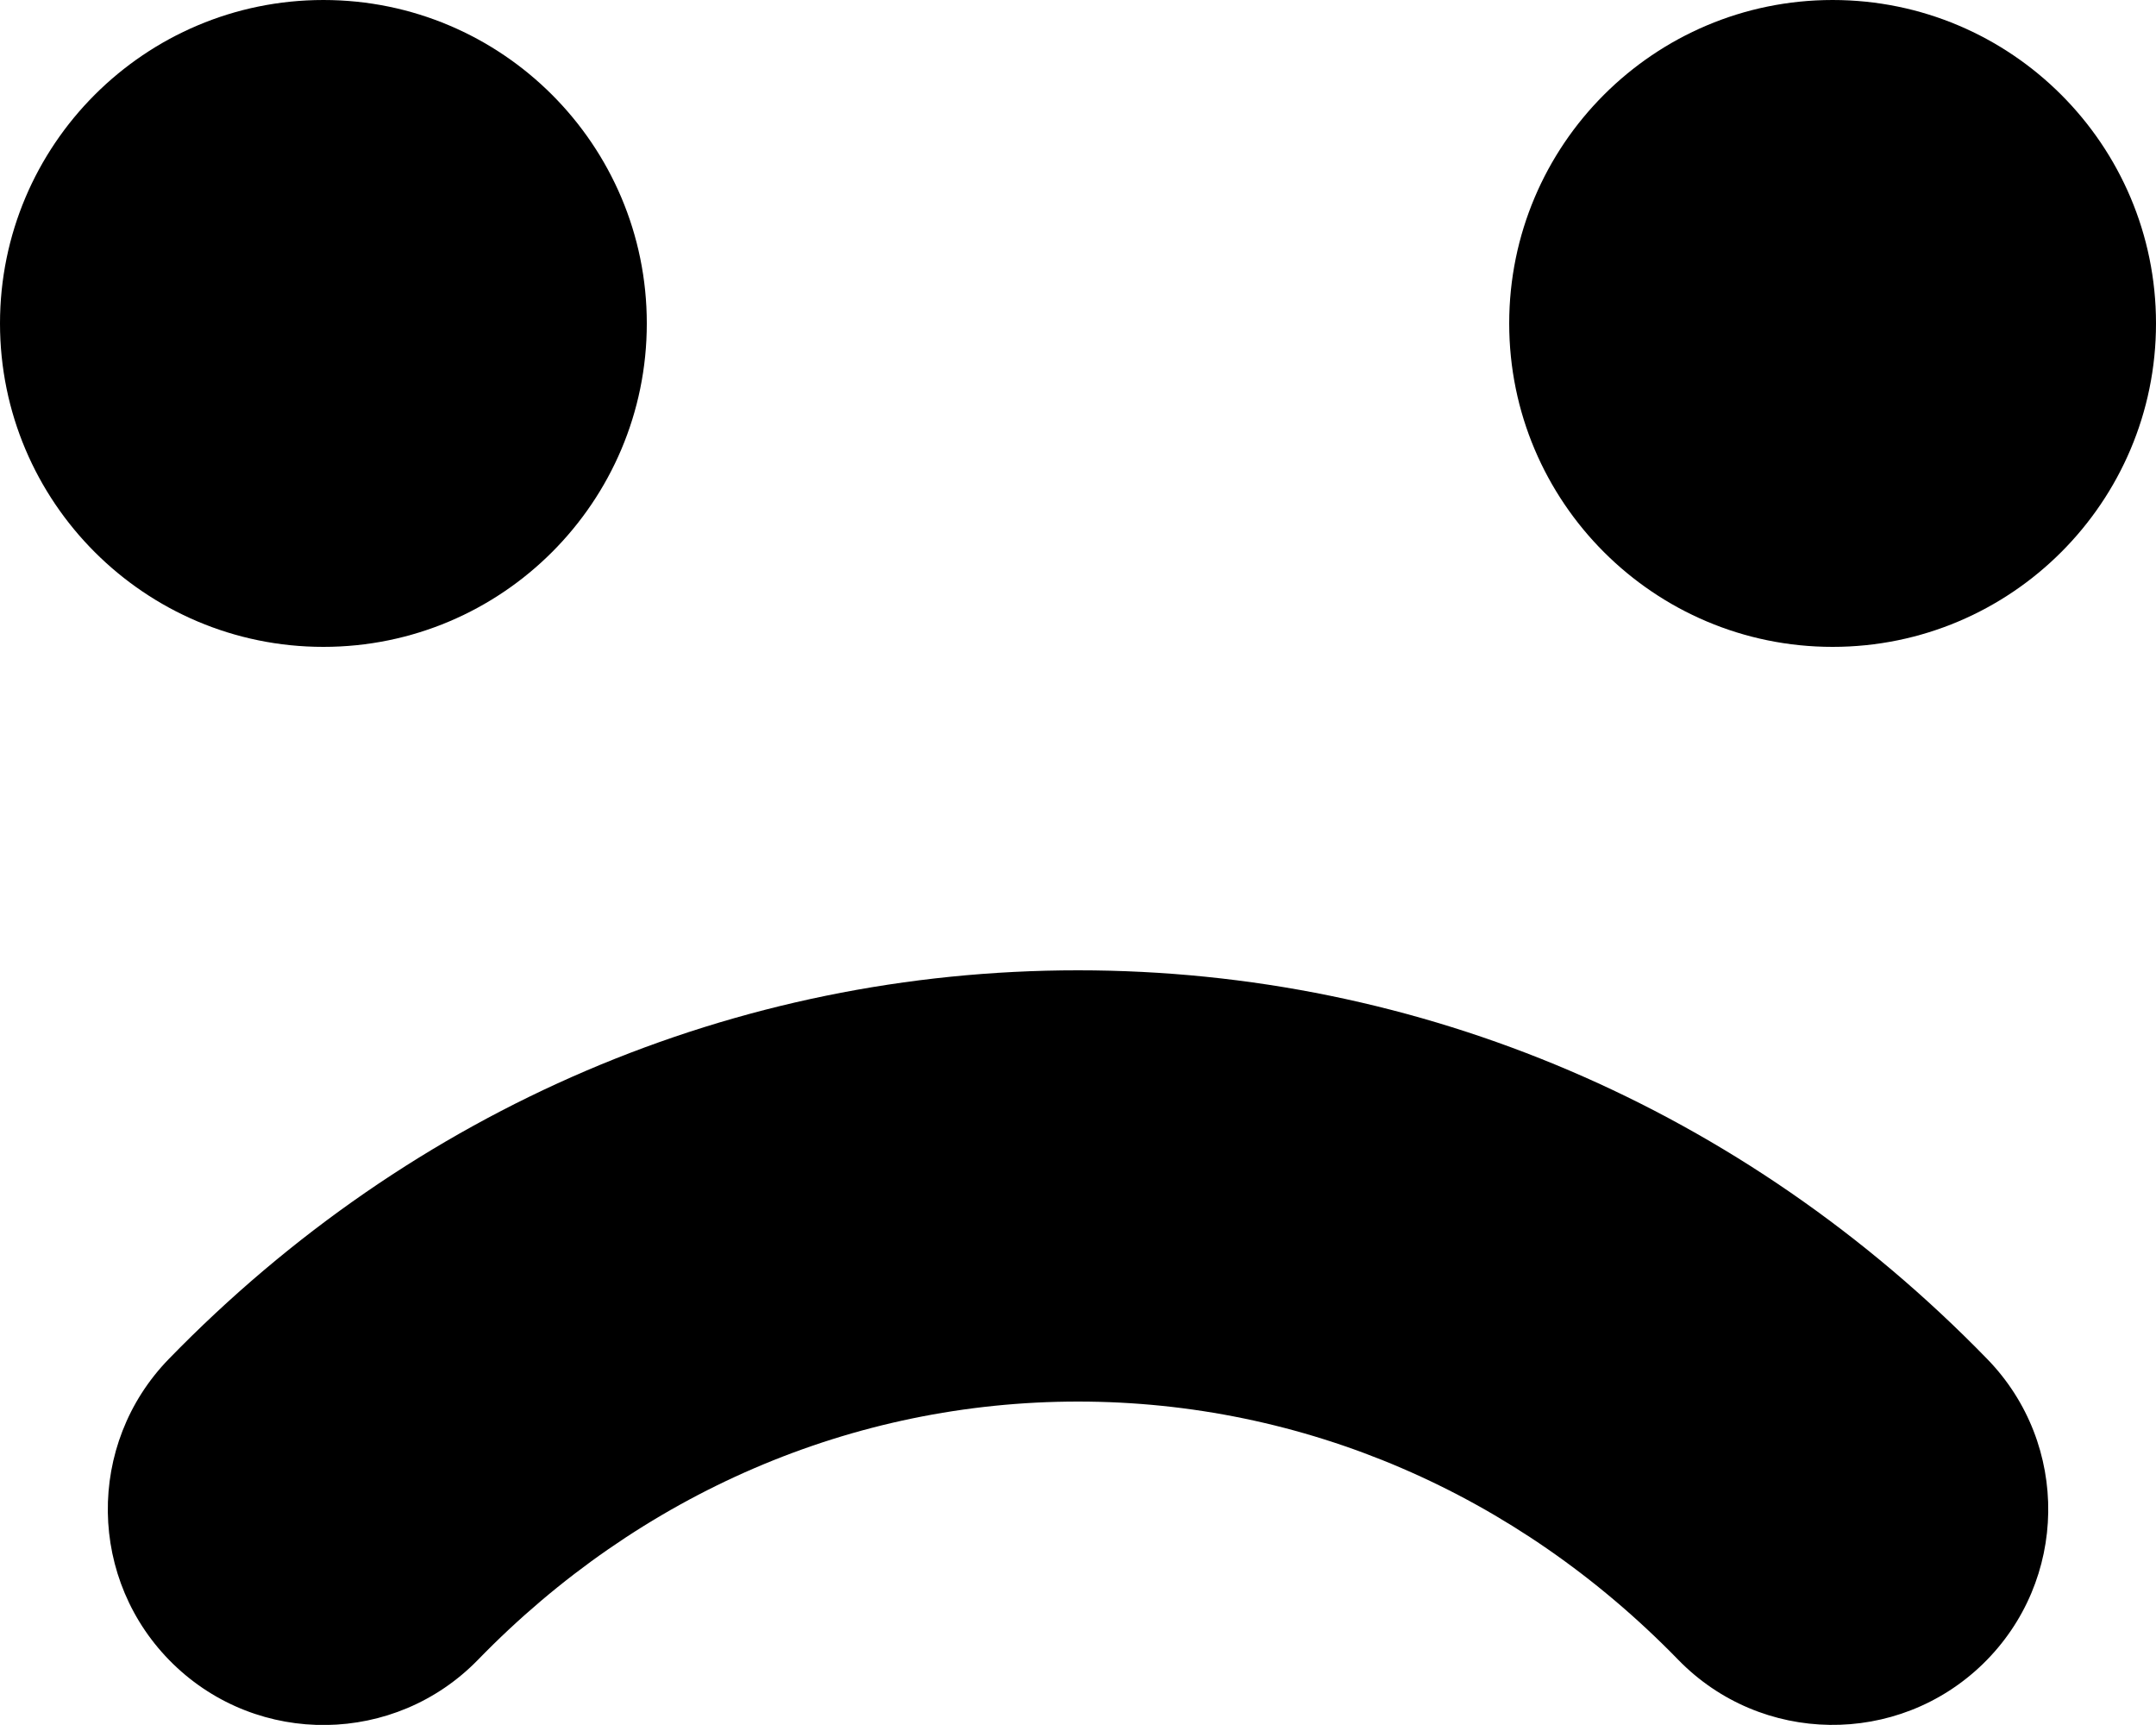 <?xml version="1.0" encoding="utf-8"?>
<!-- Generator: Adobe Illustrator 16.0.4, SVG Export Plug-In . SVG Version: 6.00 Build 0)  -->
<!DOCTYPE svg PUBLIC "-//W3C//DTD SVG 1.1//EN" "http://www.w3.org/Graphics/SVG/1.1/DTD/svg11.dtd">
<svg version="1.1" id="Layer_1" xmlns="http://www.w3.org/2000/svg" xmlns:xlink="http://www.w3.org/1999/xlink" x="0px" y="0px"
	 width="20px" height="15.999px" viewBox="0 0 20 15.999" enable-background="new 0 0 20 15.999" xml:space="preserve">
<path fill="#000000" d="M0,3c0-1.656,1.344-3,3-3s3,1.344,3,3S4.656,6,3,6S0,4.656,0,3z M1.566,12.605C3.828,10.279,6.823,9,10,9
	s6.172,1.279,8.434,3.605c0.77,0.791,0.753,2.057-0.039,2.828c-0.791,0.769-2.058,0.753-2.828-0.039C14.064,13.849,12.088,13,10,13
	s-4.064,0.85-5.566,2.395c-0.77,0.791-2.036,0.809-2.828,0.039C0.813,14.662,0.797,13.396,1.566,12.605z M17,6c-1.656,0-3-1.344-3-3
	s1.344-3,3-3s3,1.344,3,3S18.656,6,17,6z"/>
</svg>
